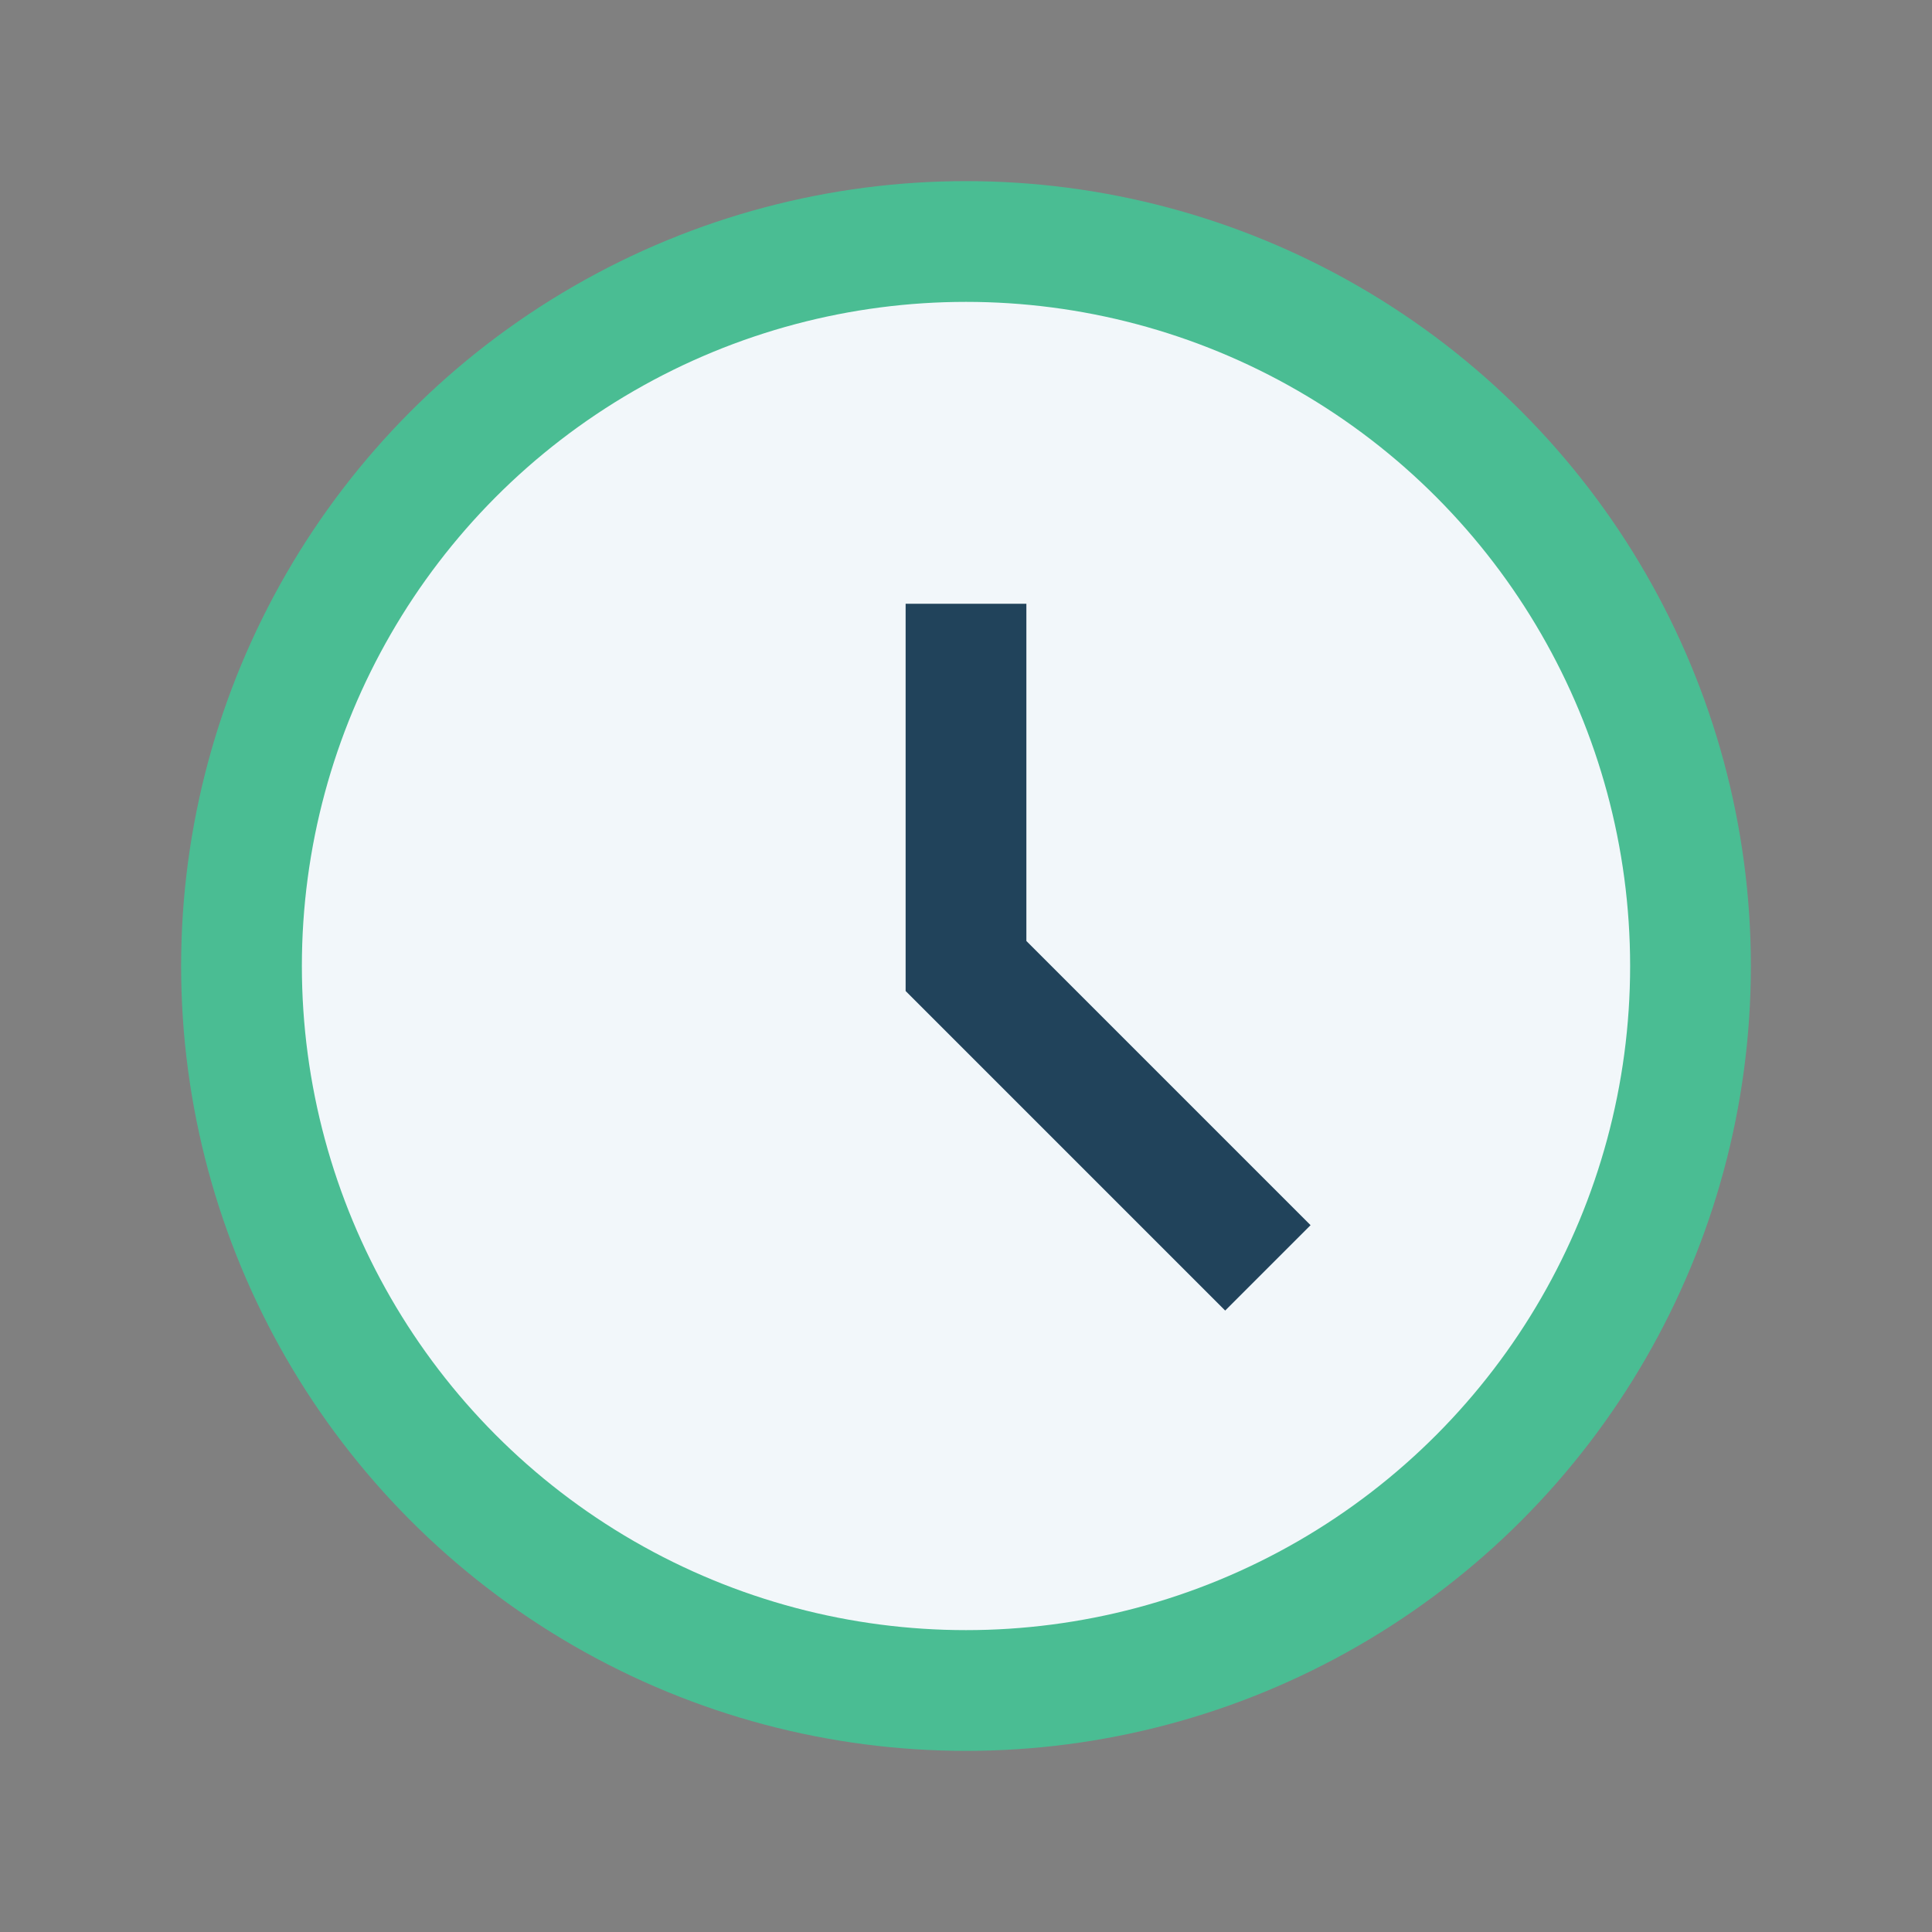 <?xml version="1.0" encoding="UTF-8"?>
<svg xmlns="http://www.w3.org/2000/svg" width="32" height="32" viewBox="0 0 32 32"><rect x="0" y="0" width="32" height="32" fill="#808080" stroke="none"/><circle cx="16" cy="16" r="12" fill="#F2F7FA" stroke="#4ABD93" stroke-width="2"/><path d="M16 10v6l5 5" stroke="#21435B" stroke-width="2" fill="none"/></svg>